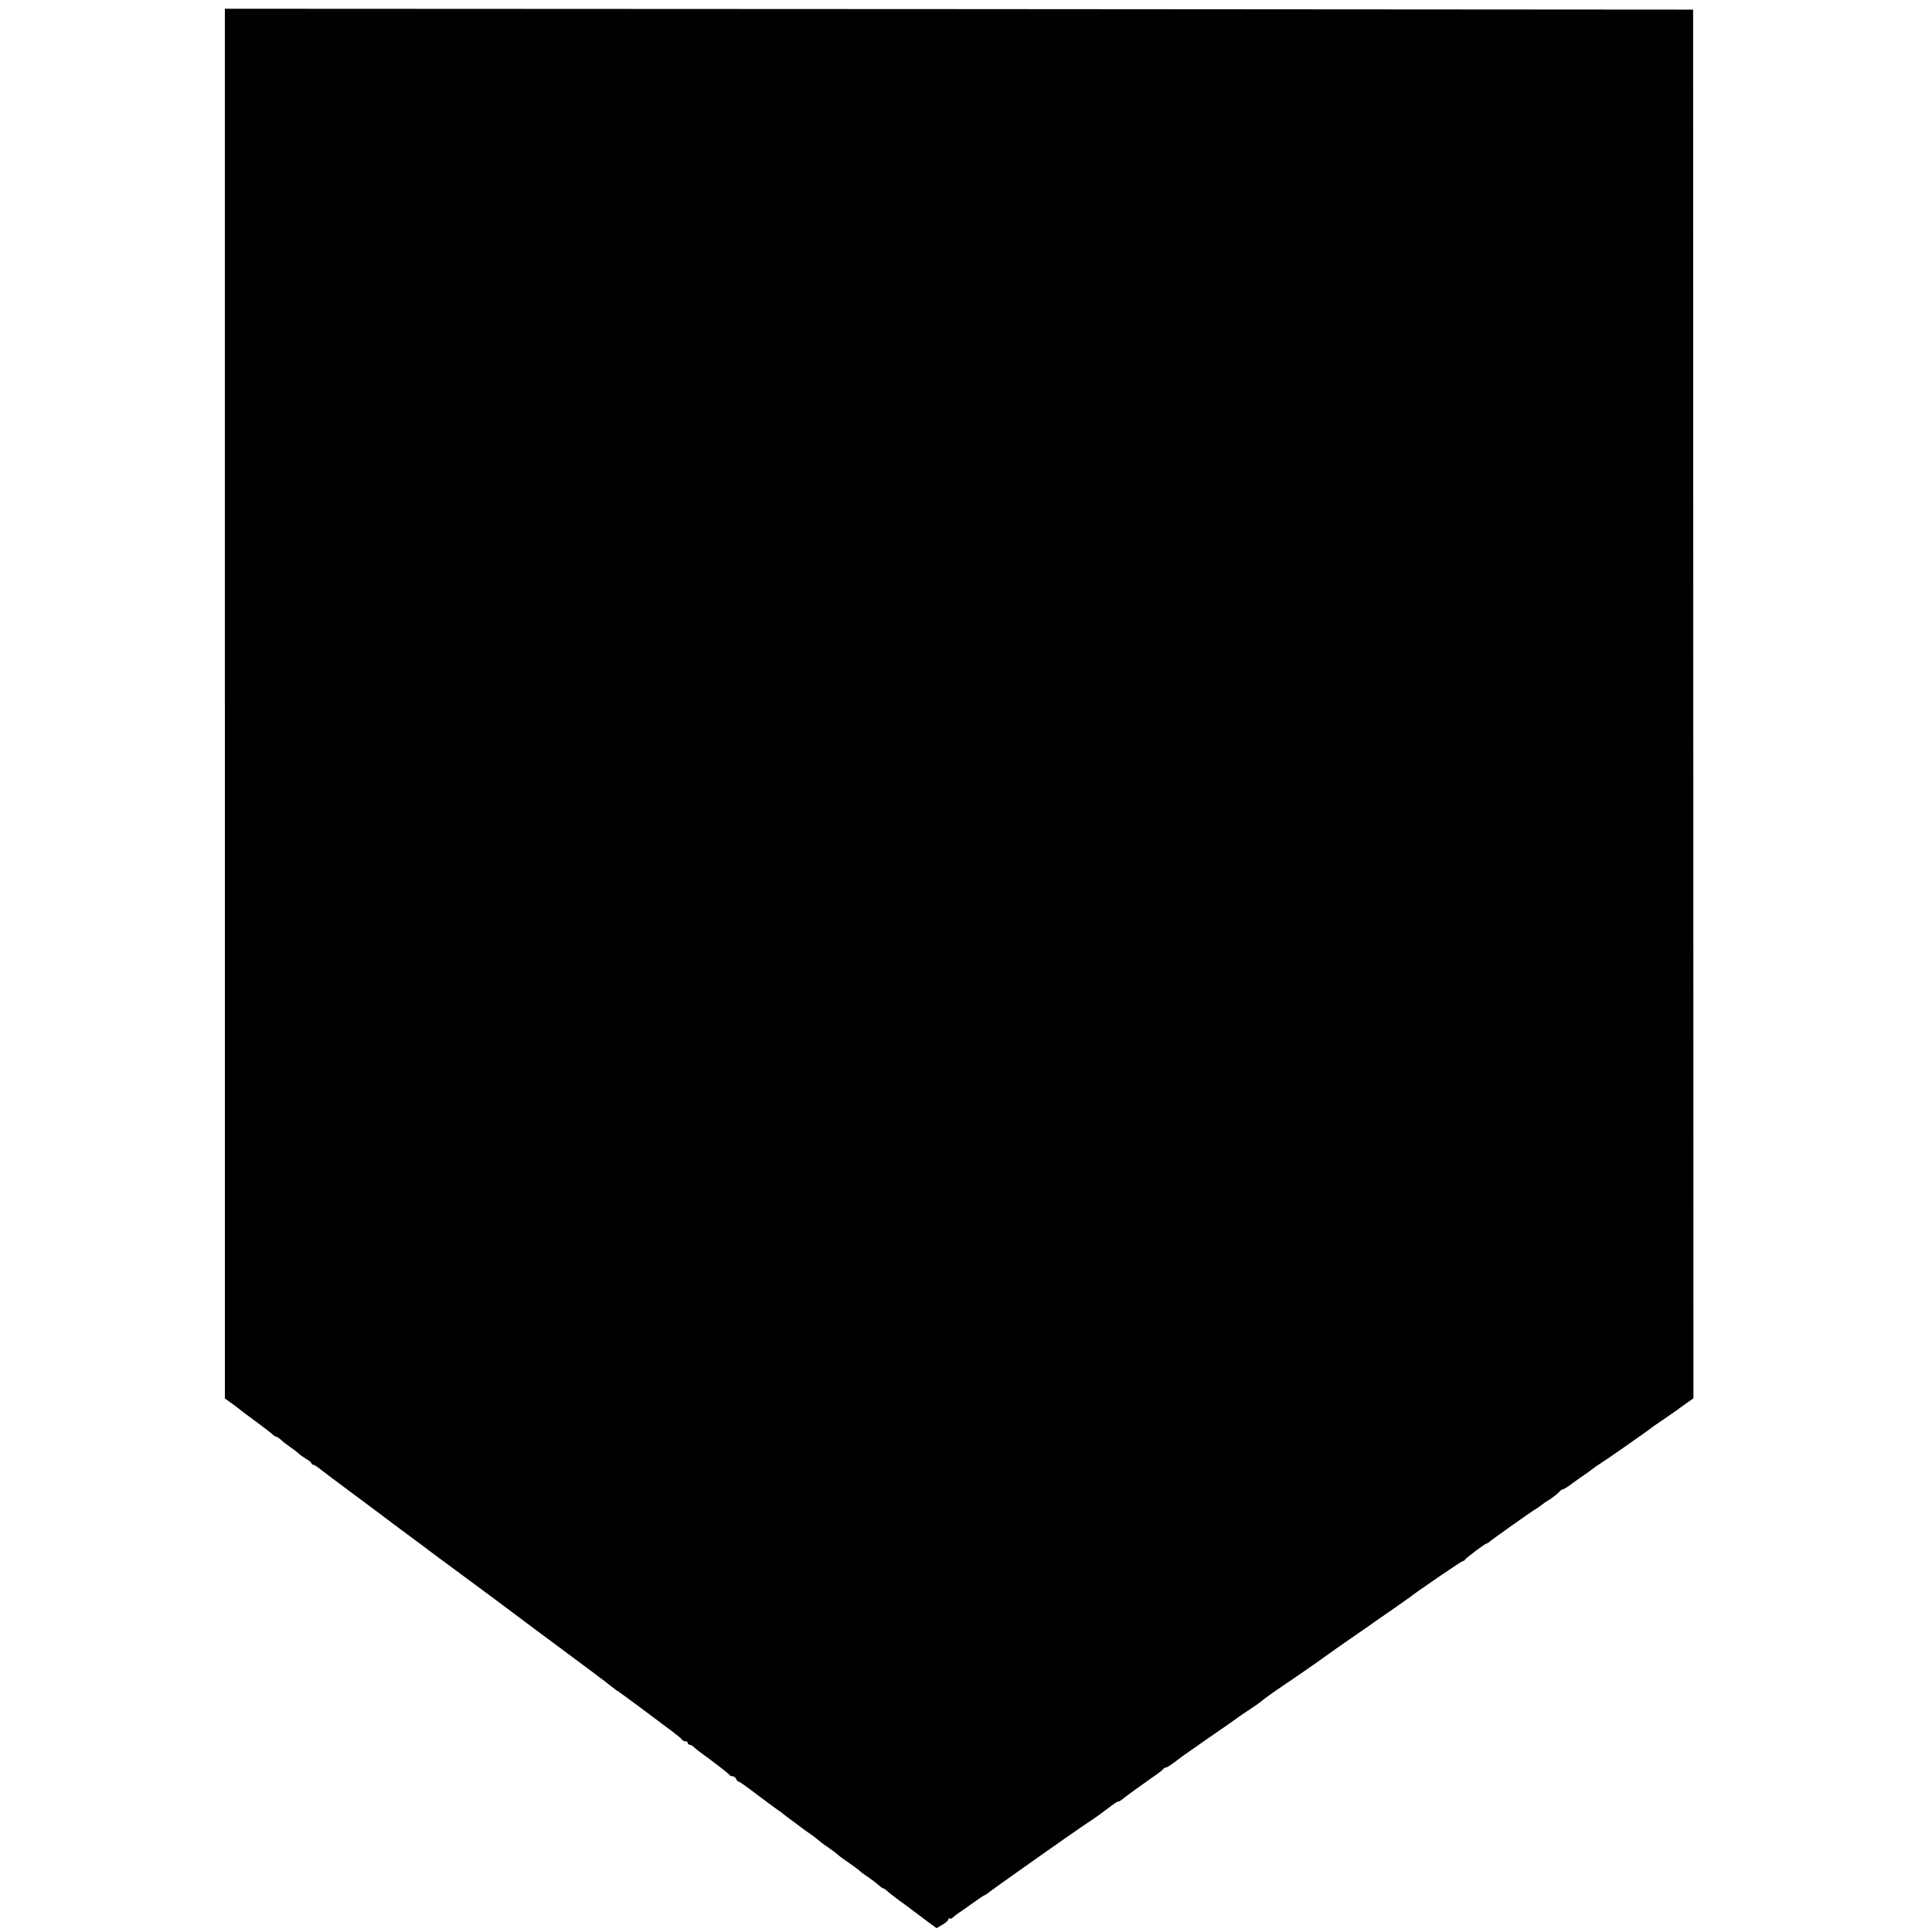 <?xml version="1.0" standalone="no"?>
<!DOCTYPE svg PUBLIC "-//W3C//DTD SVG 20010904//EN"
 "http://www.w3.org/TR/2001/REC-SVG-20010904/DTD/svg10.dtd">
<svg version="1.0" xmlns="http://www.w3.org/2000/svg"
 width="1104pt" height="1104pt" viewBox="0 0 1104 1104"
 preserveAspectRatio="xMidYMid meet">
<g transform="translate(0,1104) scale(0.1,-0.1)"
fill="#000000" stroke="none">
<path d="M1285 7019 l0 -3970 40 -29 c22 -16 45 -33 50 -38 6 -5 46 -35 90
-67 44 -33 86 -65 93 -72 7 -7 17 -13 21 -13 4 0 16 -8 27 -18 10 -10 35 -29
54 -42 19 -13 41 -30 48 -37 7 -7 26 -20 42 -30 17 -9 30 -21 30 -25 0 -4 4
-8 10 -8 5 0 20 -9 32 -19 13 -11 109 -83 213 -160 105 -78 201 -150 215 -161
14 -10 63 -47 109 -81 47 -34 89 -66 95 -71 6 -5 88 -65 181 -134 208 -154
203 -150 295 -219 41 -31 86 -65 100 -75 259 -192 450 -334 468 -350 13 -11
25 -20 27 -20 3 0 188 -137 235 -173 9 -7 42 -32 75 -56 33 -25 62 -48 63 -53
2 -4 10 -8 18 -8 8 0 14 -4 14 -10 0 -5 5 -10 11 -10 6 0 16 -6 23 -13 7 -6
25 -21 40 -32 78 -56 161 -121 164 -127 2 -5 10 -8 18 -8 8 0 17 -7 20 -15 4
-8 10 -15 14 -15 5 0 54 -35 110 -78 56 -42 109 -81 118 -87 9 -5 21 -14 27
-20 7 -5 24 -19 39 -30 16 -11 43 -31 61 -45 18 -14 43 -32 56 -40 12 -8 30
-22 39 -30 9 -8 38 -31 66 -49 27 -19 51 -38 54 -41 3 -4 30 -24 60 -44 30
-21 57 -41 60 -44 3 -4 23 -20 46 -35 22 -15 50 -36 62 -47 12 -11 24 -20 28
-20 4 0 14 -7 23 -15 9 -9 41 -34 71 -56 30 -21 66 -48 80 -59 14 -10 49 -37
78 -59 l54 -39 34 20 c19 11 34 25 34 31 0 6 3 8 6 4 4 -3 12 -1 19 6 7 7 23
19 35 27 13 8 49 34 81 57 33 24 62 43 65 43 3 0 11 6 19 12 11 11 486 346
549 388 58 38 85 57 139 98 31 24 57 41 57 38 0 -3 8 1 18 8 29 24 104 78 172
126 36 24 67 48 68 52 2 4 8 8 14 8 8 0 35 18 93 63 5 4 78 54 160 112 83 57
155 107 160 112 6 4 37 26 70 47 33 22 65 45 70 50 6 6 44 34 85 62 88 59 241
165 255 176 17 13 168 119 205 144 19 13 53 36 75 52 22 16 78 55 125 87 47
33 90 63 95 67 34 28 297 208 305 208 4 0 10 3 12 8 4 9 115 92 123 92 3 0 11
5 18 11 17 15 216 156 252 179 17 10 35 23 41 28 6 5 28 21 50 34 22 14 45 33
53 42 7 9 18 16 23 16 5 0 29 15 52 33 24 17 54 39 66 47 13 8 35 24 49 35 14
11 34 25 43 30 28 17 282 194 303 212 6 4 30 22 55 38 25 17 75 51 111 78 l66
47 -1 3968 -1 3967 -4195 3 -4195 2 0 -3971z"/>
</g>
</svg>

